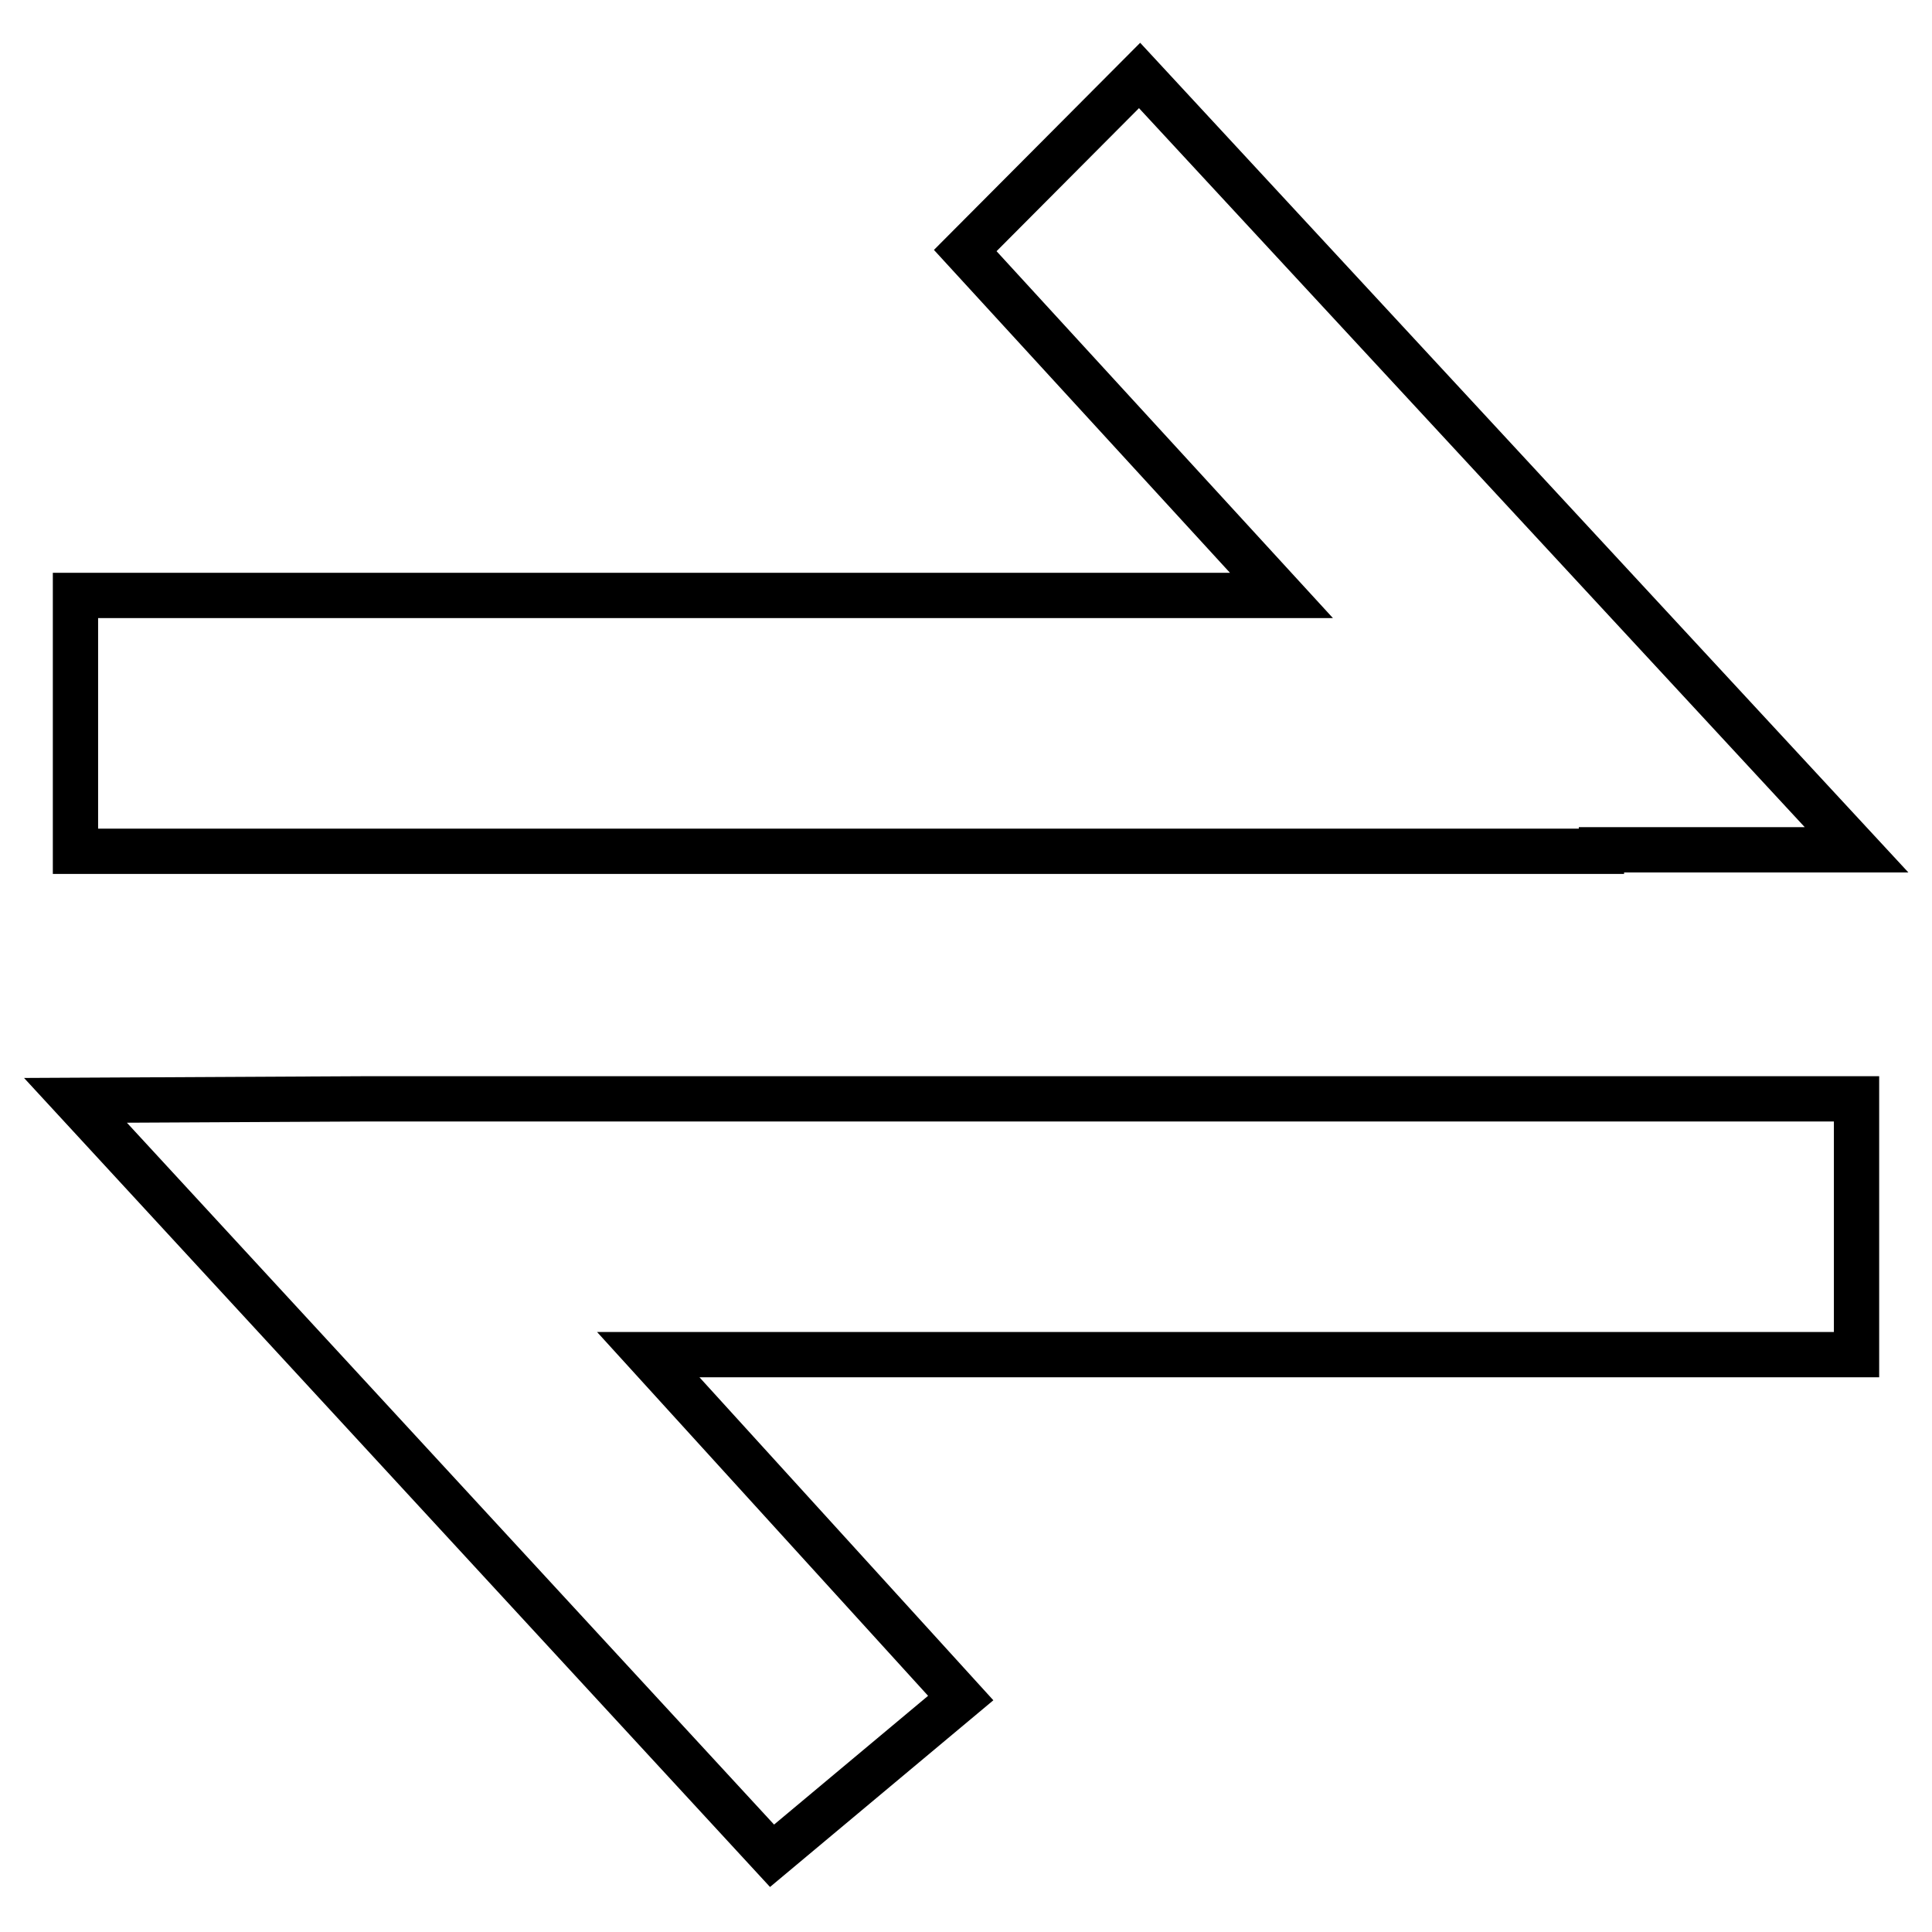 <?xml version="1.0" encoding="utf-8"?>
<!-- Svg Vector Icons : http://www.onlinewebfonts.com/icon -->
<!DOCTYPE svg PUBLIC "-//W3C//DTD SVG 1.1//EN" "http://www.w3.org/Graphics/SVG/1.1/DTD/svg11.dtd">
<svg version="1.1" xmlns="http://www.w3.org/2000/svg" xmlns:xlink="http://www.w3.org/1999/xlink" x="0px" y="0px" viewBox="0 0 256 256" enable-background="new 0 0 256 256" xml:space="preserve">
<g> <path stroke-width="6" fill-opacity="0" stroke="#000000"  d="M169.8,78.9l-41.9-45.7L151,10l95,102.6l-33.8,0v0.2H10V78.9L169.8,78.9L169.8,78.9z M85.9,179.5l41.4,45.5 l-25,20.9L10,145.8l38.9-0.2v0h197.1v33.9H85.9L85.9,179.5z"/></g>
</svg>